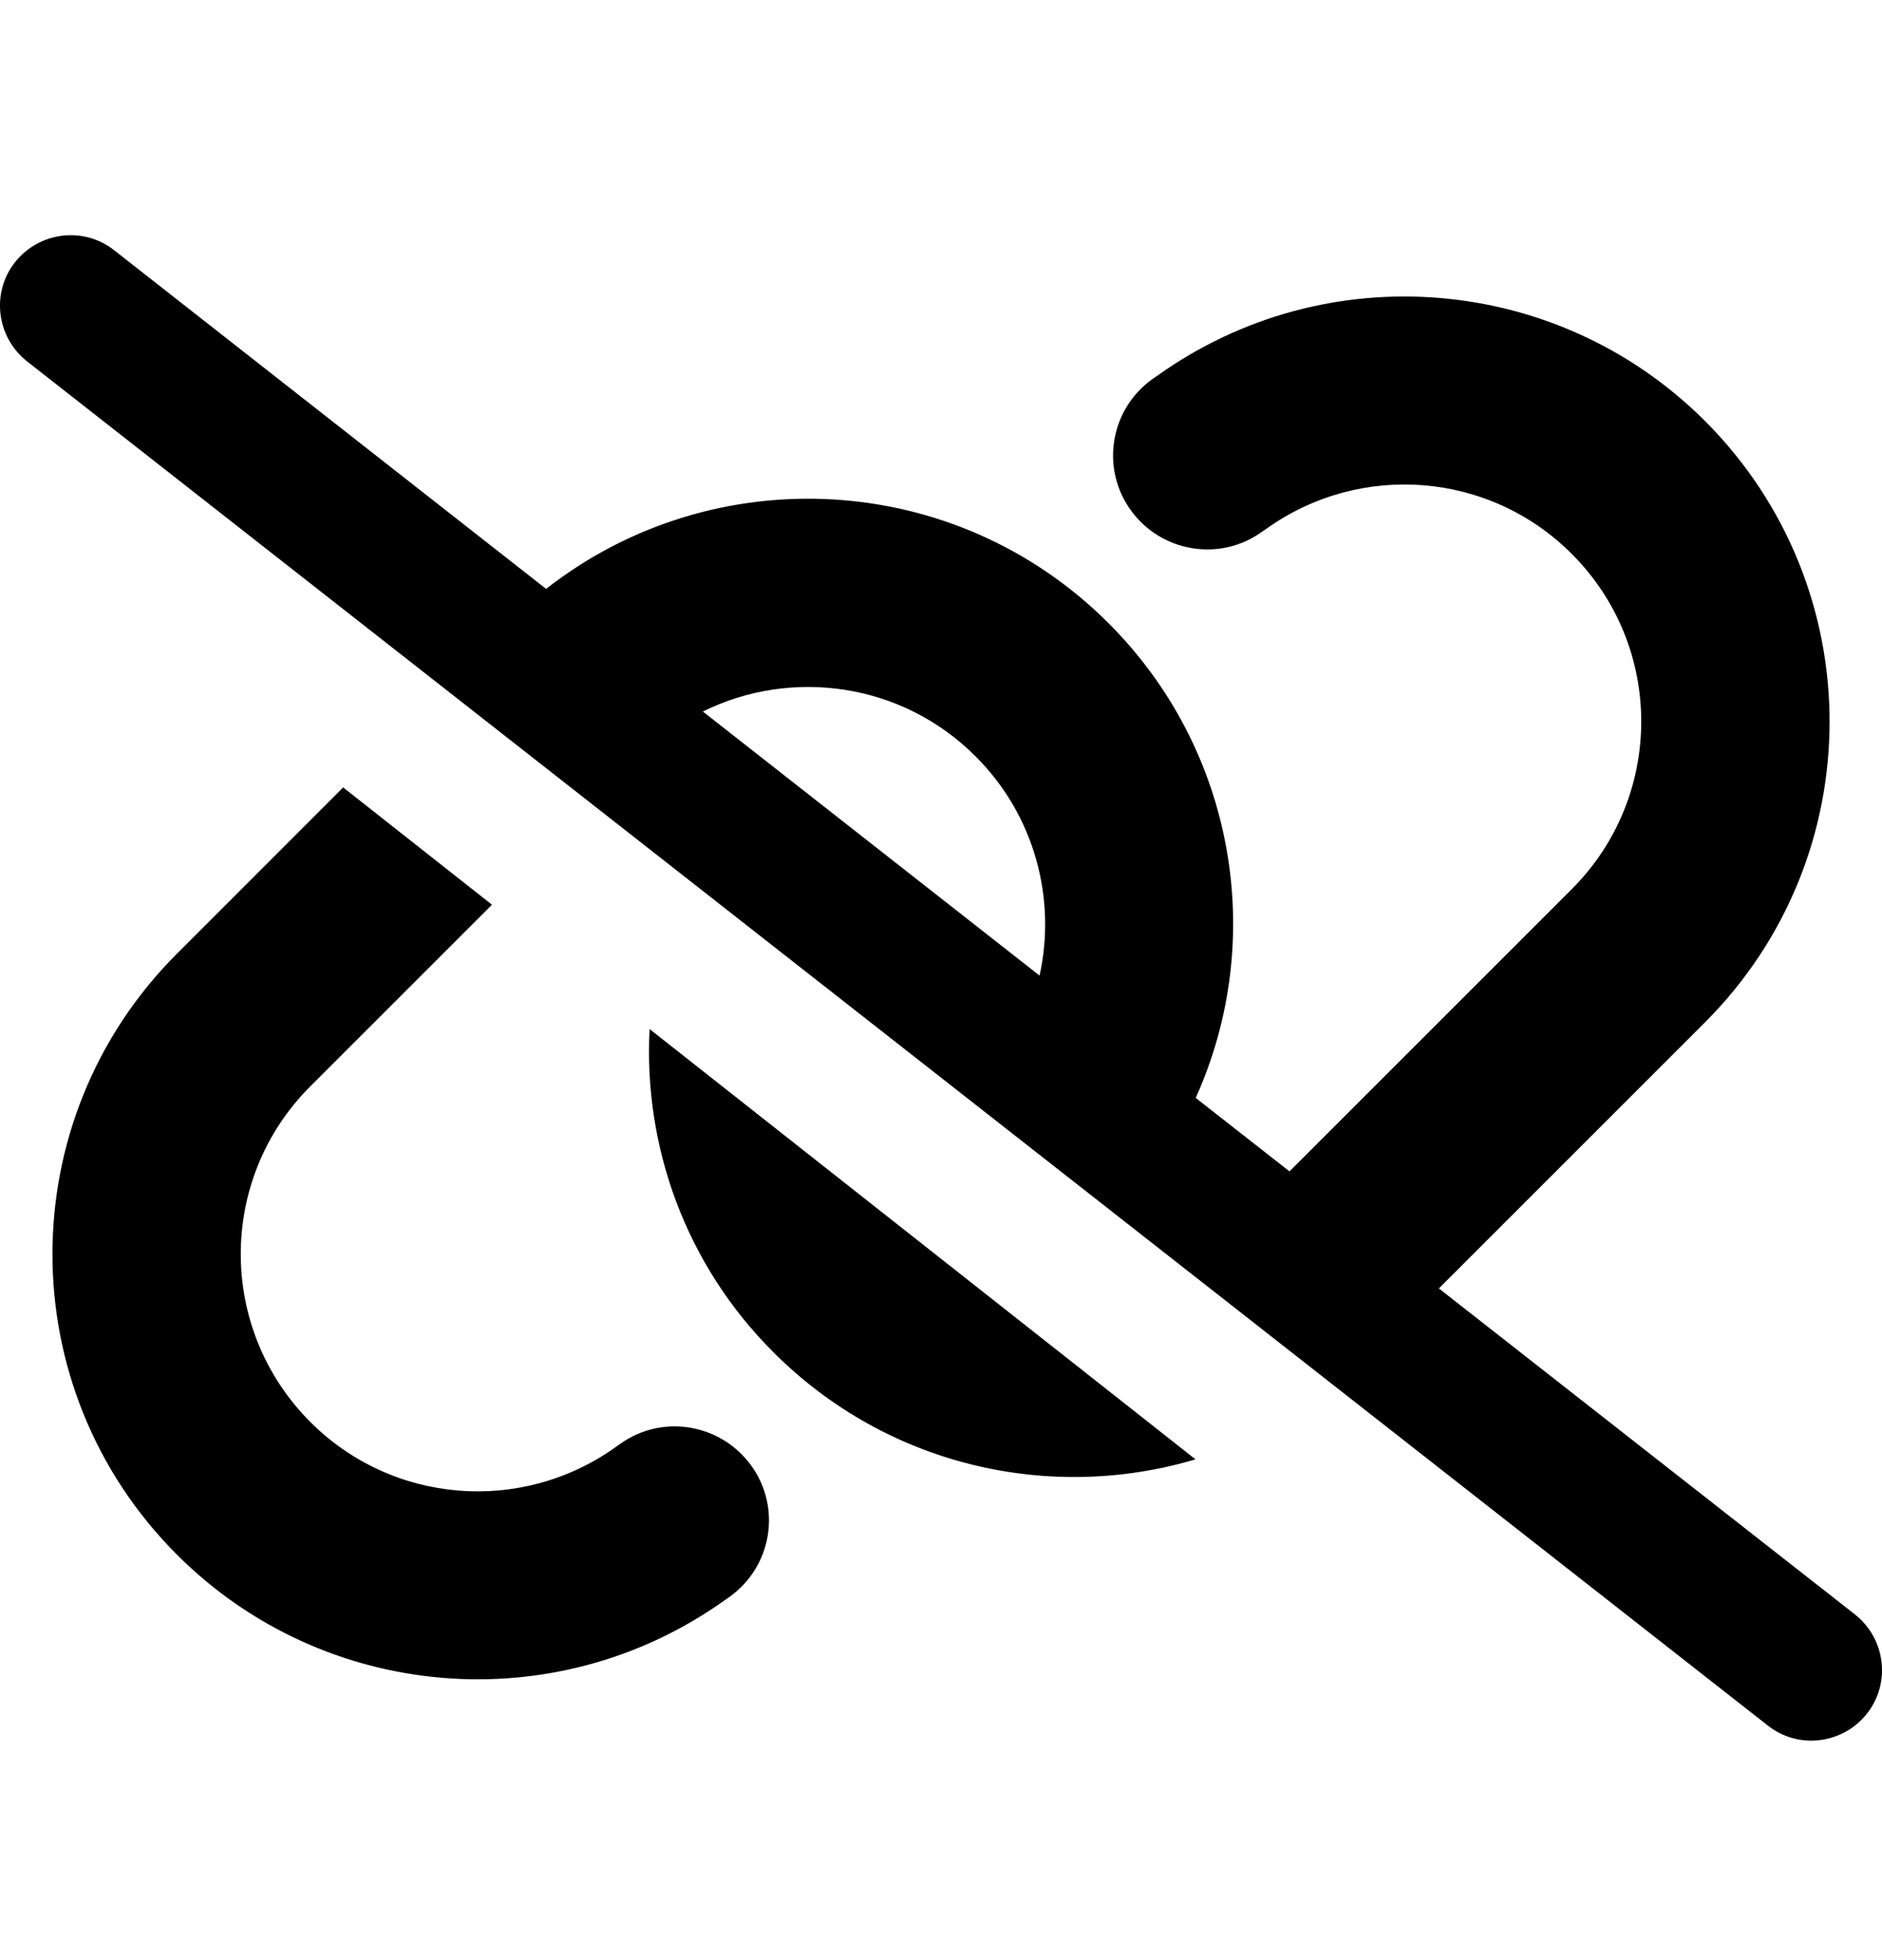 <svg width="24" height="25" viewBox="0 0 24 25" fill="none" xmlns="http://www.w3.org/2000/svg">
<path d="M1.455 3.191C1.065 2.884 0.499 2.955 0.191 3.345C-0.116 3.735 -0.045 4.301 0.345 4.609L22.545 22.009C22.935 22.317 23.502 22.245 23.809 21.855C24.116 21.465 24.045 20.899 23.655 20.591L18.349 16.433L21.743 13.039C23.861 10.92 23.861 7.489 21.743 5.37C19.868 3.495 16.913 3.251 14.757 4.793L14.697 4.834C14.156 5.22 14.033 5.97 14.419 6.506C14.805 7.043 15.555 7.17 16.091 6.784L16.151 6.743C17.355 5.884 19.002 6.019 20.044 7.065C21.225 8.246 21.225 10.159 20.044 11.34L16.444 14.94L15.248 14.003C16.159 11.985 15.754 9.566 14.138 7.95C12.18 5.989 9.094 5.843 6.964 7.511L1.455 3.191ZM8.963 9.075C10.091 8.516 11.502 8.704 12.443 9.649C13.193 10.399 13.474 11.46 13.257 12.443L8.963 9.075ZM15.248 18.615L8.284 13.125C8.205 14.618 8.741 16.129 9.866 17.25C11.325 18.709 13.406 19.163 15.252 18.611L15.248 18.615ZM4.373 10.046L2.258 12.162C0.139 14.28 0.139 17.712 2.258 19.83C4.133 21.705 7.088 21.949 9.244 20.408L9.304 20.366C9.844 19.98 9.968 19.23 9.581 18.694C9.195 18.158 8.445 18.03 7.909 18.416L7.849 18.458C6.645 19.317 4.999 19.181 3.956 18.135C2.775 16.95 2.775 15.038 3.956 13.857L6.274 11.539L4.376 10.043L4.373 10.046Z" fill="black"/>
</svg>
